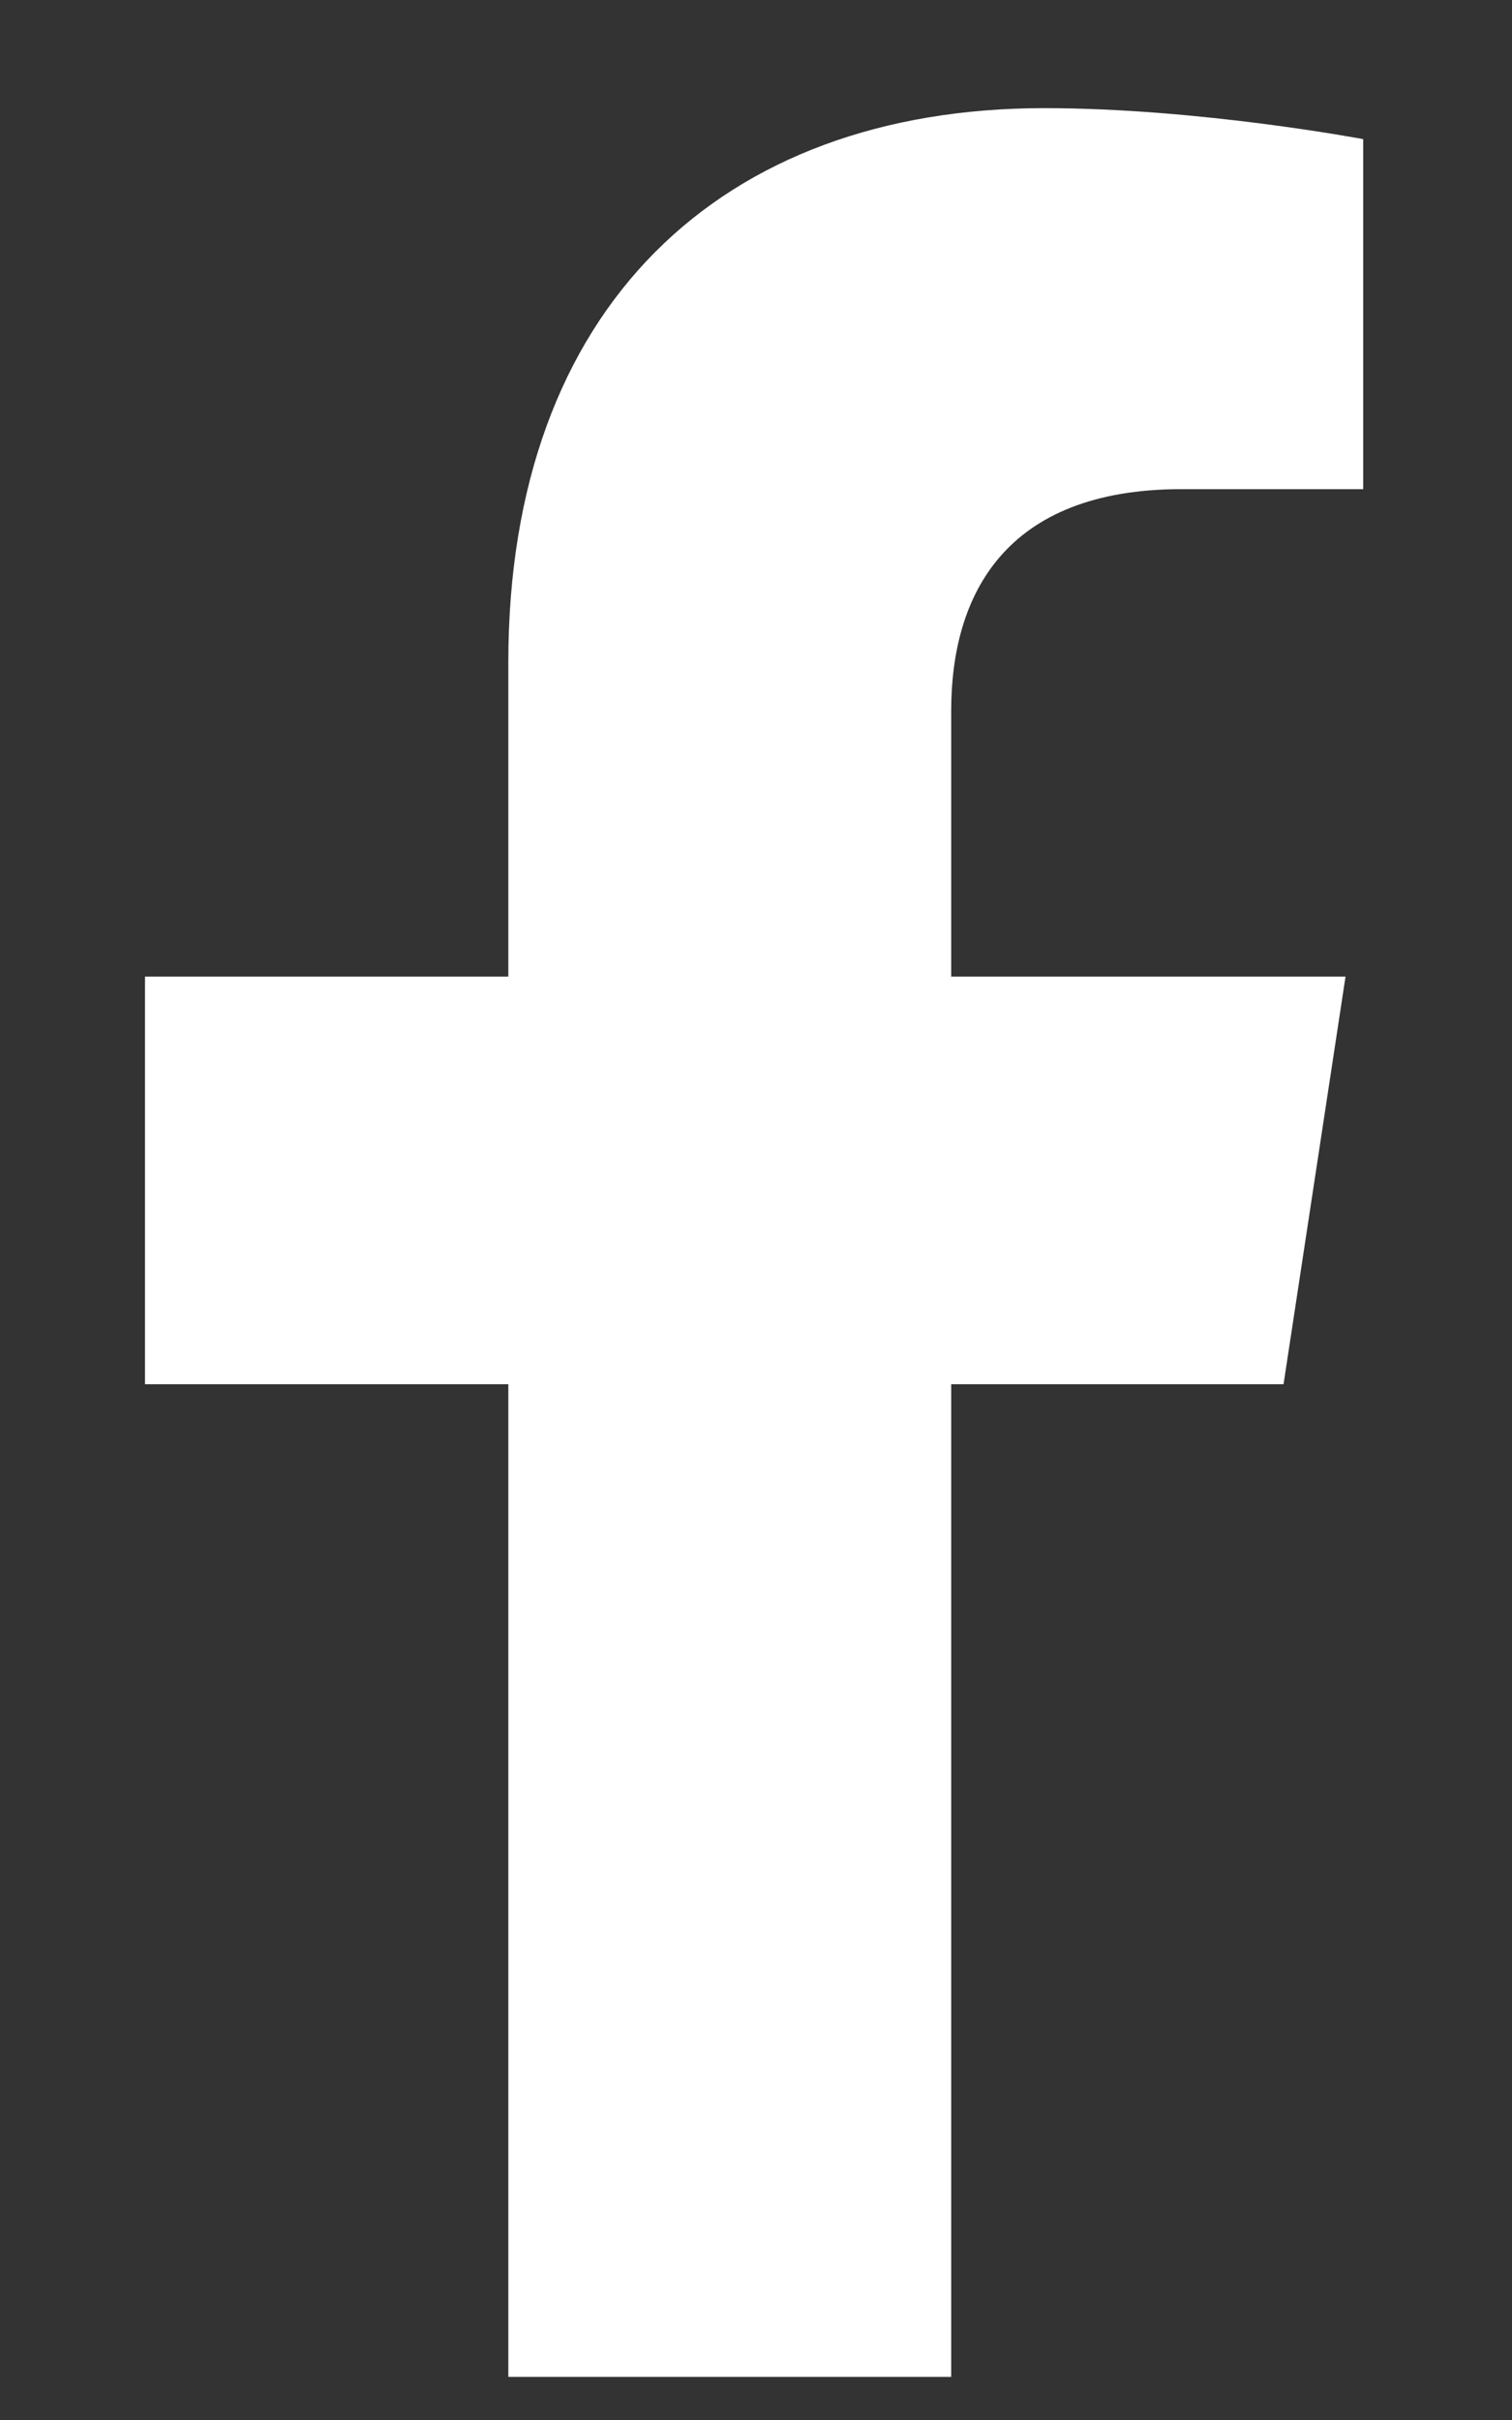 <svg width="10" height="16" viewBox="0 0 10 16" fill="none" xmlns="http://www.w3.org/2000/svg">
<rect x="0" y="0" width="10" height="16" fill="#333333" stroke="none"/>
<path d="M8.489 9.152H6.291V15.715H3.362V9.152H0.959V6.457H3.362V4.377C3.362 2.033 4.768 0.715 6.907 0.715C7.932 0.715 9.016 0.92 9.016 0.92V3.234H7.815C6.643 3.234 6.291 3.938 6.291 4.699V6.457H8.899L8.489 9.152Z" fill="white"/>
<a href="https://www.figma.com/design/96OCUKjLETIyQBv7VSxRip?node-id=2-2544">
<rect fill="black" fill-opacity="0" x="0.155" y="-1.125" width="9.375" height="17.25"/>
</a>
</svg>
